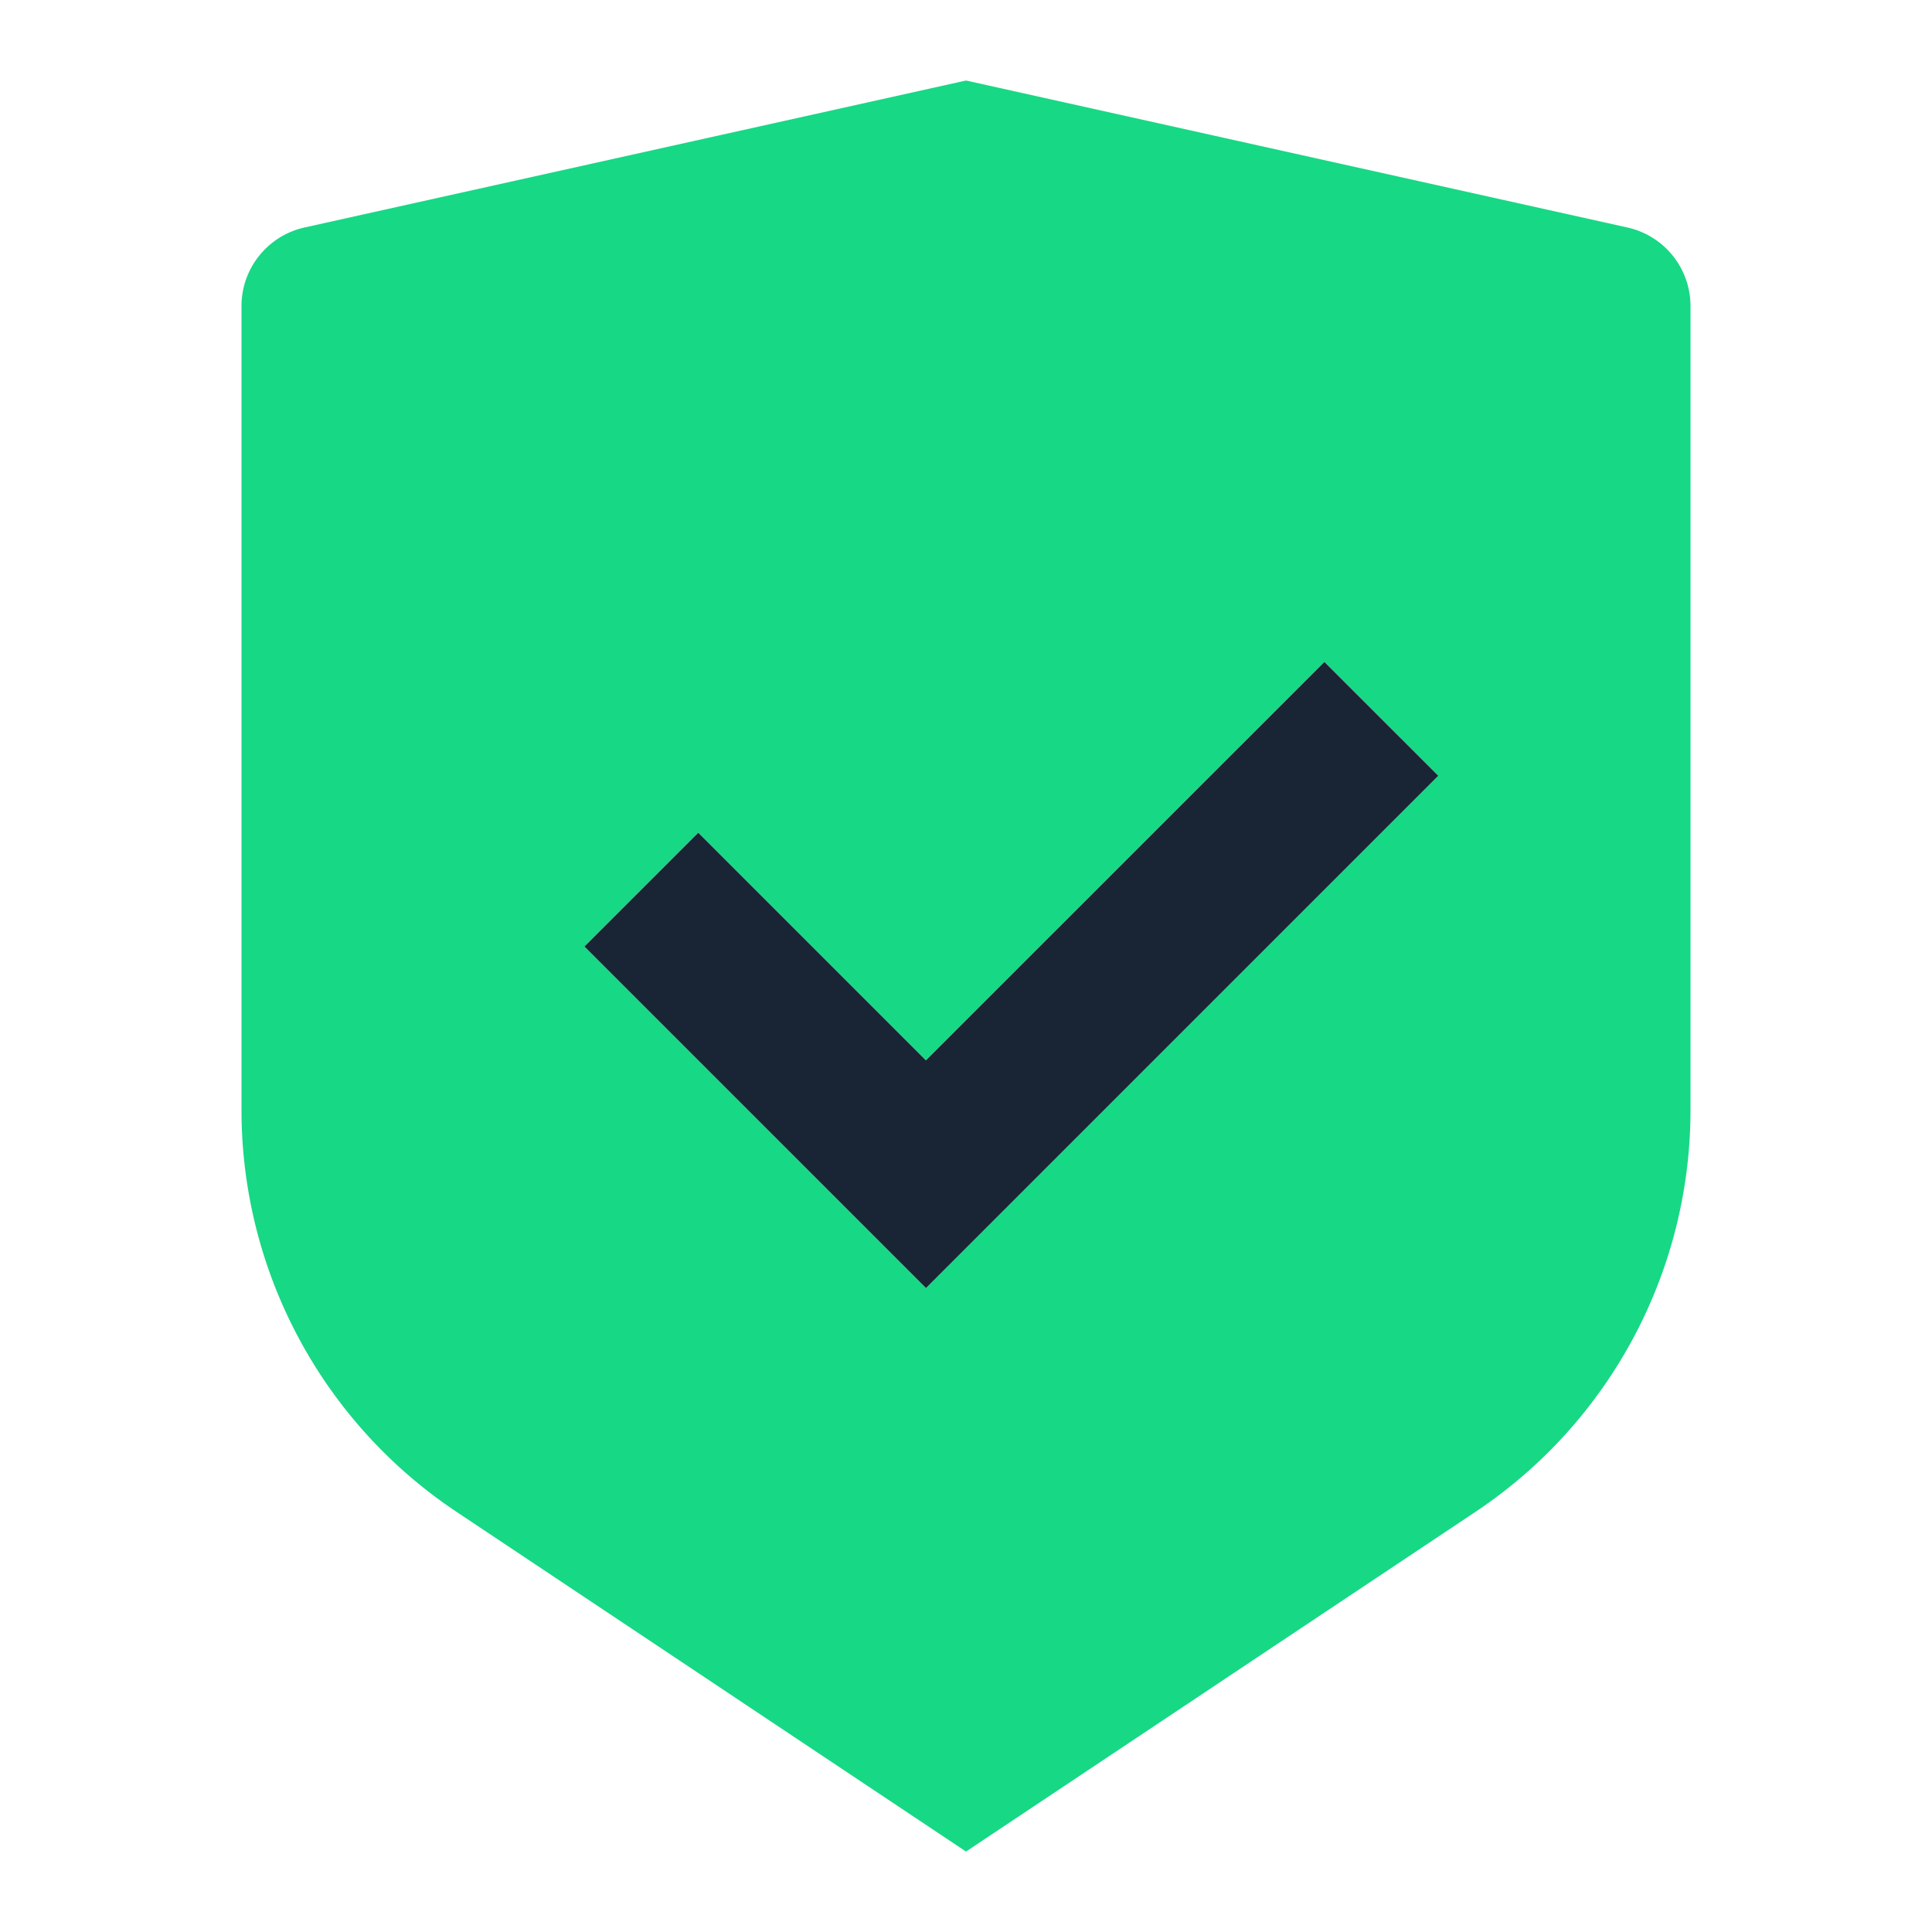 <svg xmlns="http://www.w3.org/2000/svg" width="50" height="50" fill="none"><g clip-path="url(#a)"><path fill="#17D885" d="m25 2.084 17.119 3.804a2.084 2.084 0 0 1 1.631 2.033v20.807c0 4.179-2.09 8.083-5.567 10.4L25 47.918l-13.183-8.79A12.495 12.495 0 0 1 6.25 28.73V7.92c0-.977.68-1.82 1.631-2.033L25 2.084Zm9.275 15.046L23.962 27.44l-5.891-5.891-2.946 2.945 8.84 8.84 13.258-13.258-2.948-2.946Z"/><path fill="#192435" d="m23.962 27.441 10.313-10.31 2.948 2.946-13.258 13.258-8.84-8.84 2.946-2.945 5.891 5.891Z"/></g><defs><clipPath id="a"><path fill="#fff" d="M0 0h50v50H0z"/></clipPath></defs></svg>
